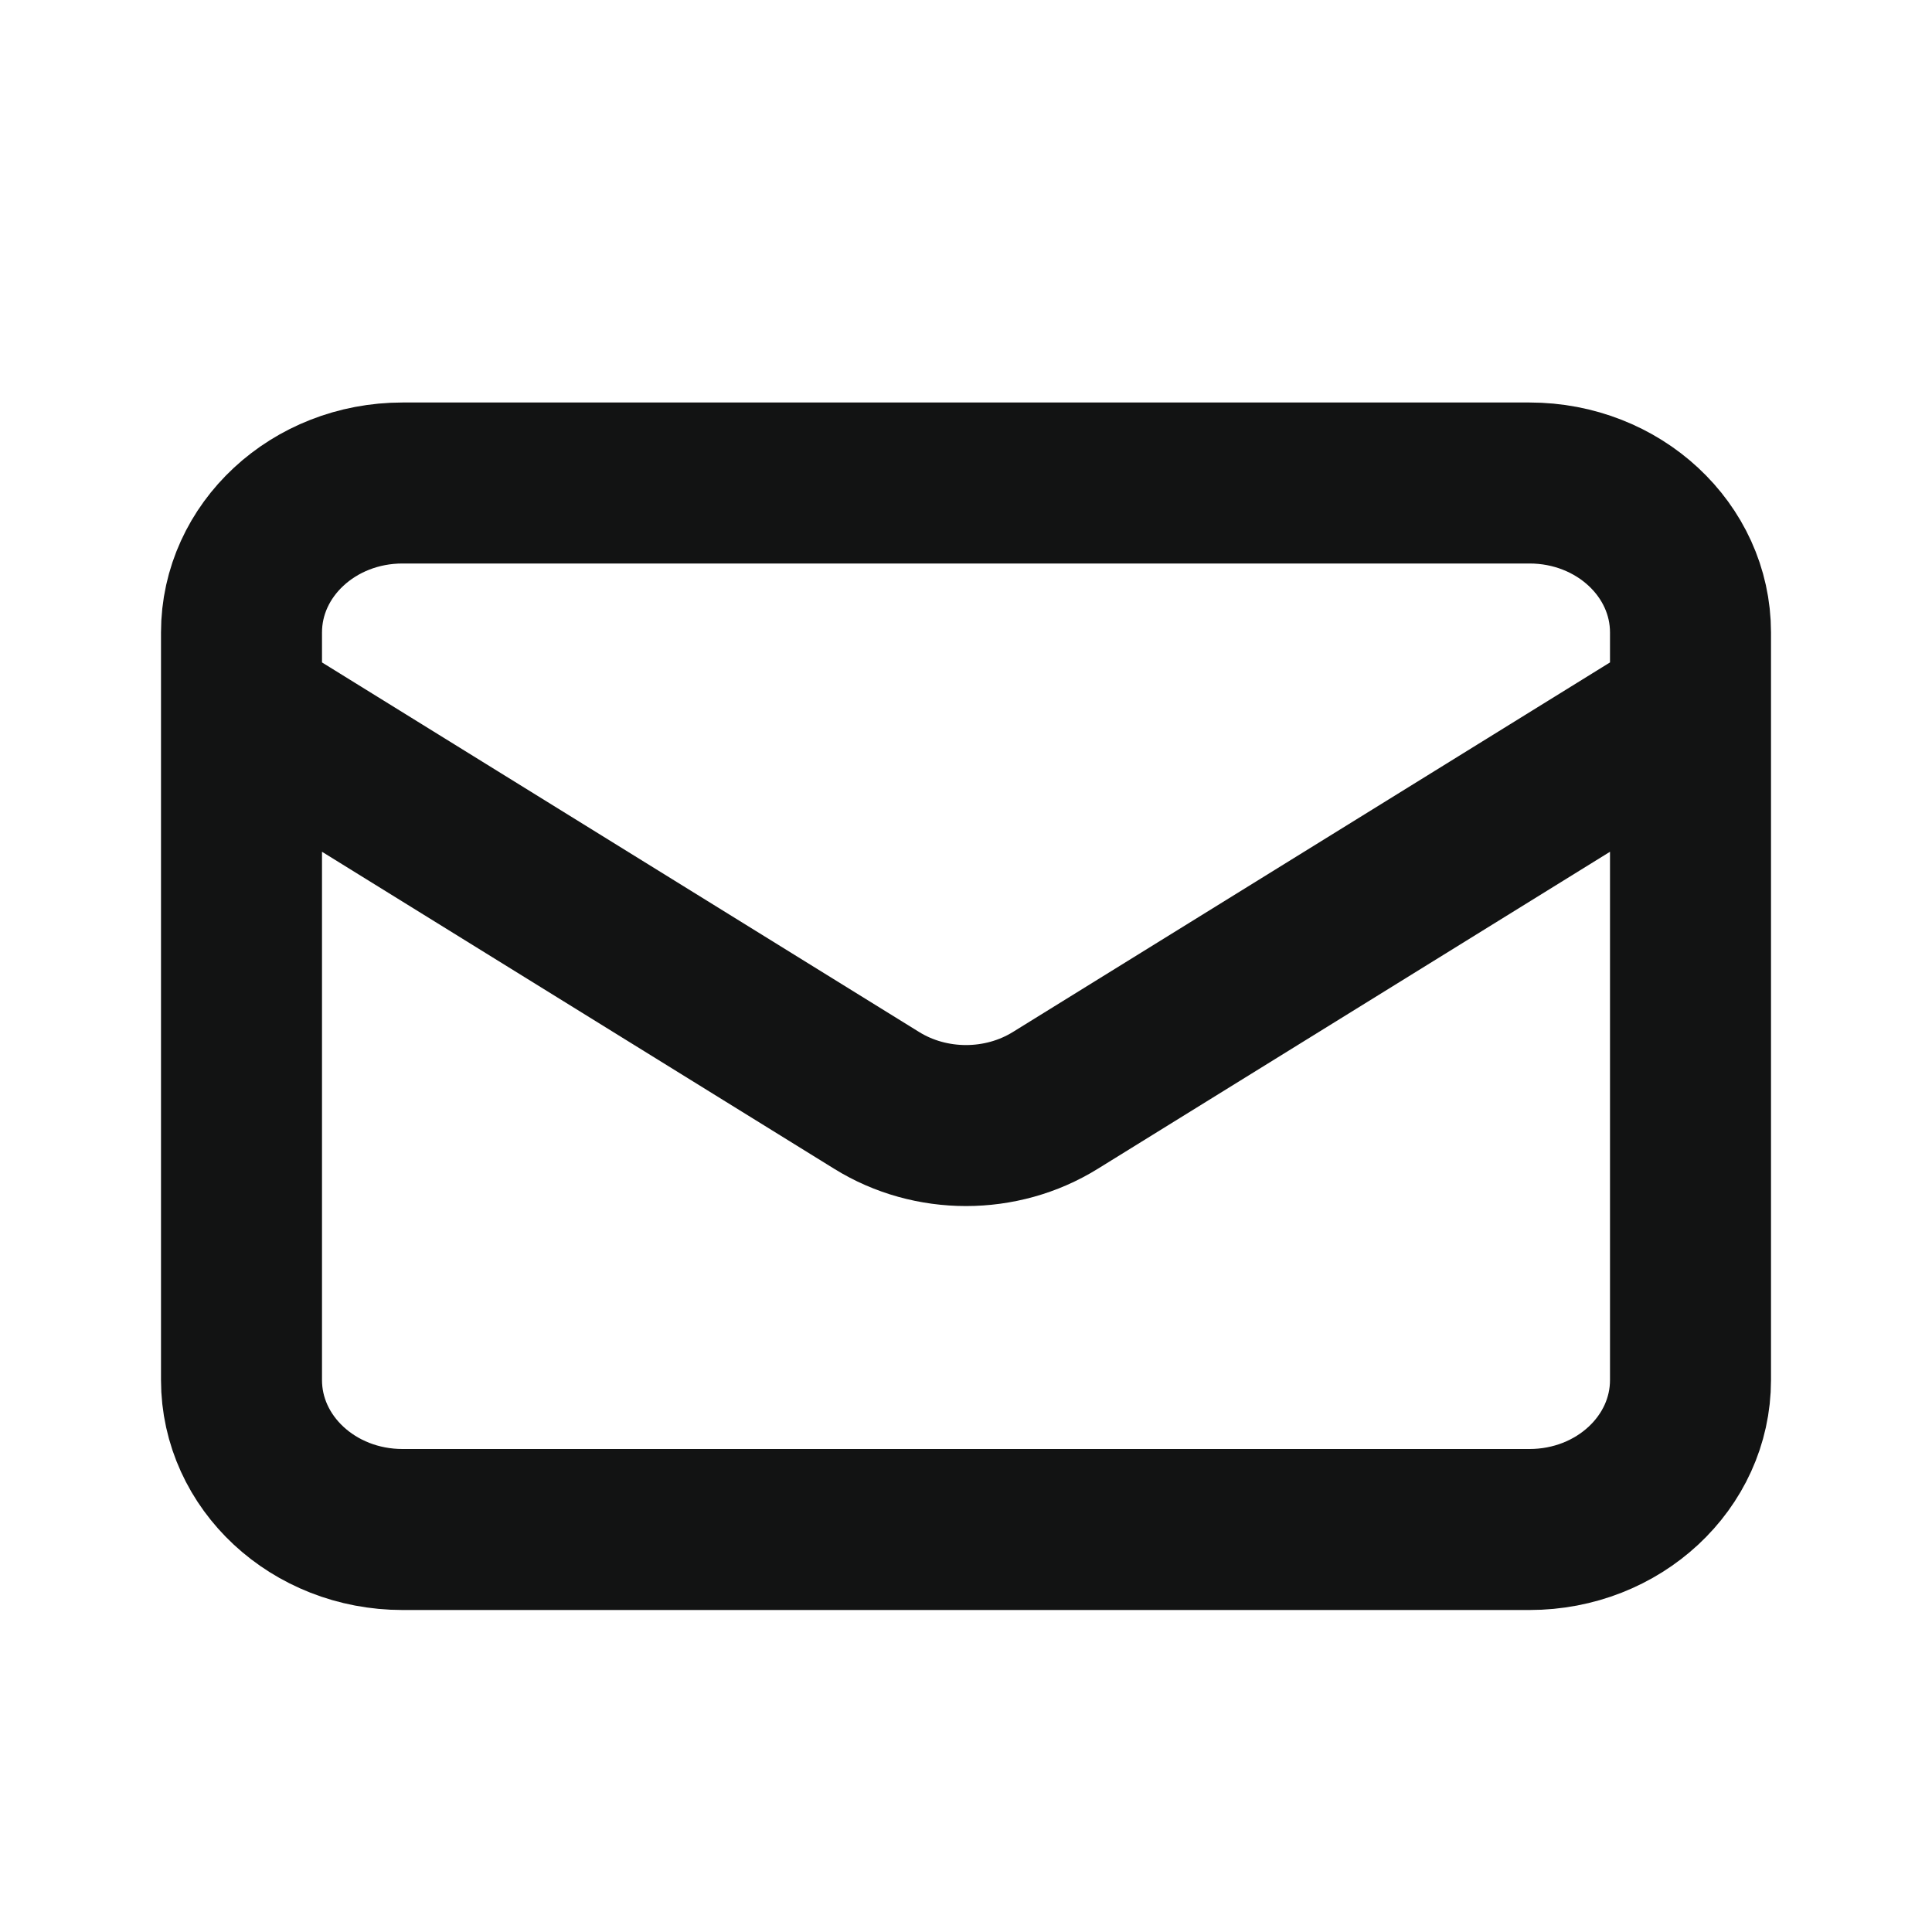 <svg width="24" height="24" viewBox="0 0 24 24" fill="none" xmlns="http://www.w3.org/2000/svg">
<path d="M3 8.786L10.891 13.67C11.562 14.086 12.438 14.086 13.109 13.67L21 8.786M5 19H19C20.105 19 21 18.169 21 17.143V7.857C21 6.831 20.105 6 19 6H5C3.895 6 3 6.831 3 7.857V17.143C3 18.169 3.895 19 5 19Z" stroke="#121313" stroke-width="2" stroke-linecap="round" stroke-linejoin="round"/>
</svg>
